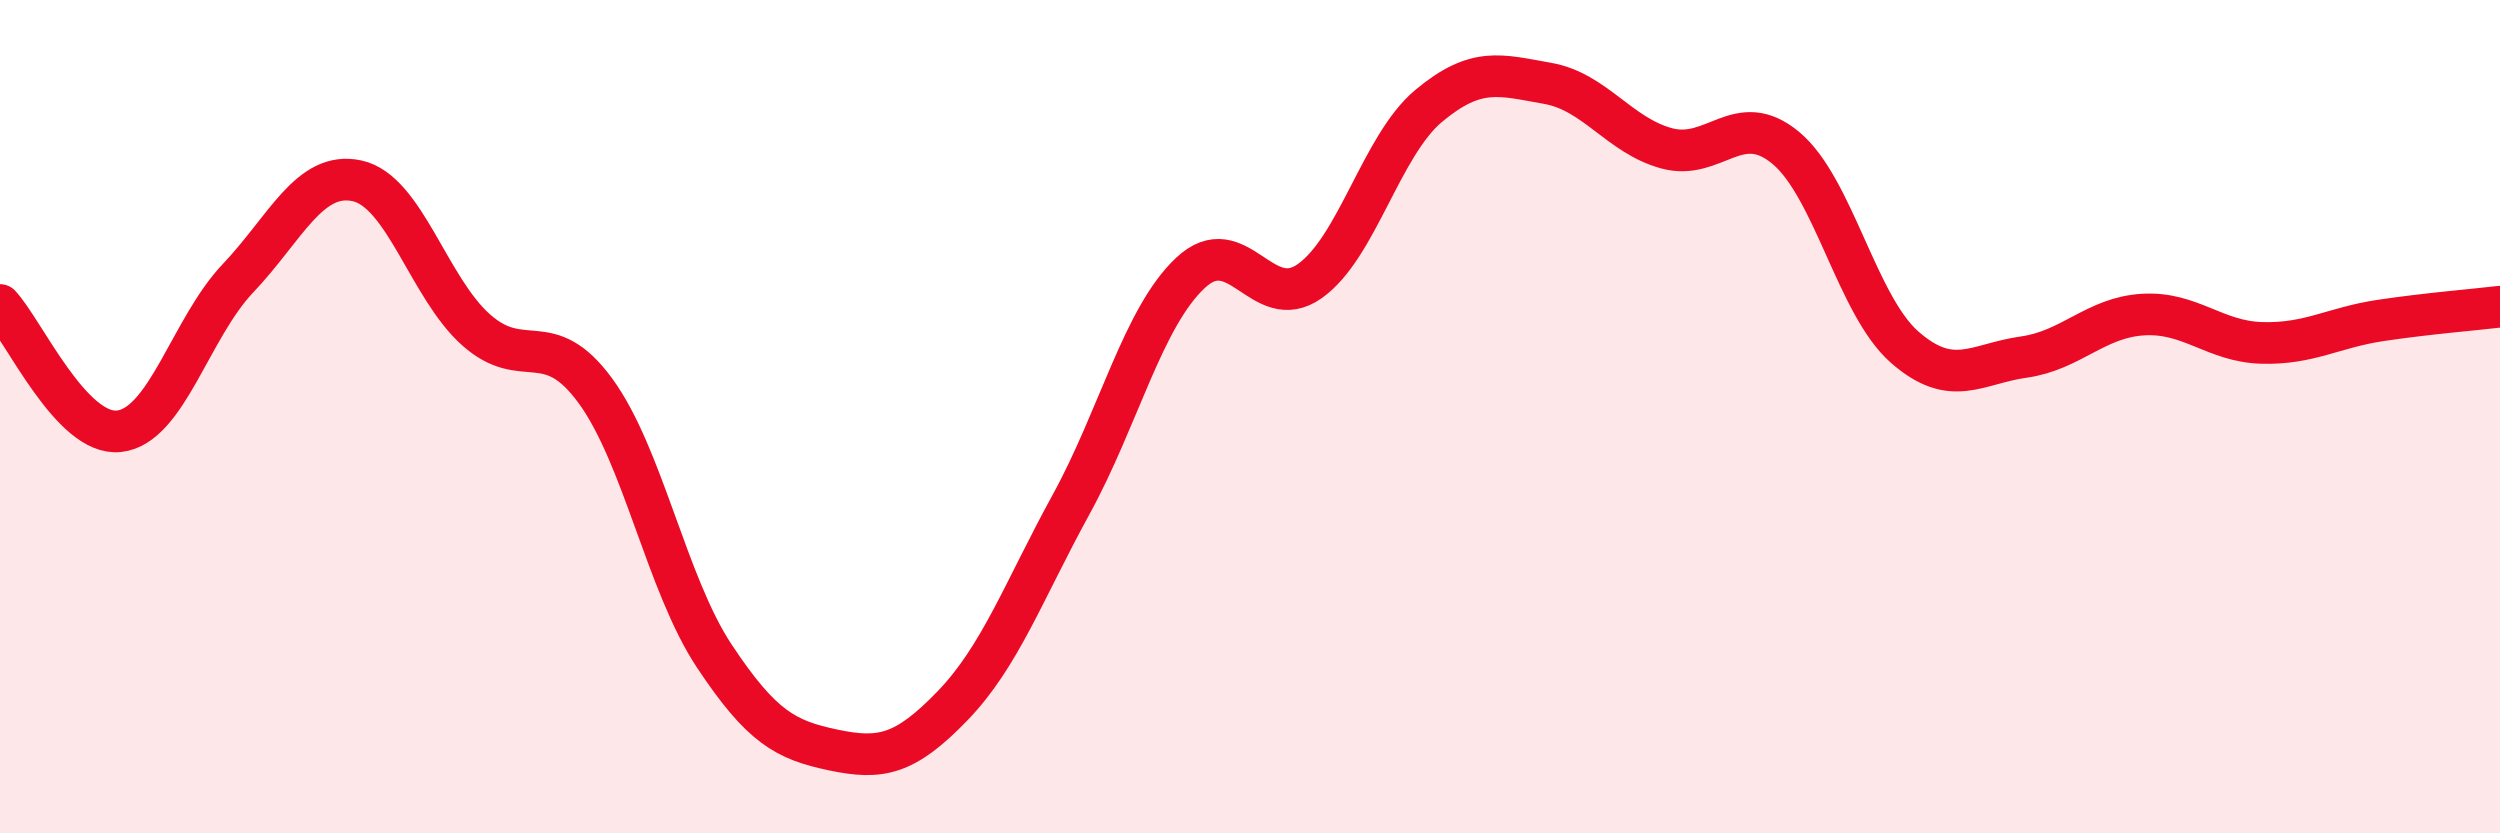 
    <svg width="60" height="20" viewBox="0 0 60 20" xmlns="http://www.w3.org/2000/svg">
      <path
        d="M 0,7.32 C 0.57,7.93 1.72,10.48 2.86,10.35 C 4,10.22 4.57,7.88 5.71,6.68 C 6.85,5.48 7.43,4.09 8.57,4.34 C 9.71,4.59 10.29,6.91 11.43,7.92 C 12.57,8.93 13.15,7.82 14.29,9.38 C 15.43,10.94 16,14.02 17.14,15.74 C 18.28,17.46 18.86,17.76 20,18 C 21.14,18.24 21.72,18.12 22.86,16.94 C 24,15.76 24.57,14.18 25.71,12.1 C 26.85,10.02 27.43,7.62 28.57,6.55 C 29.71,5.48 30.29,7.55 31.43,6.75 C 32.57,5.95 33.15,3.49 34.29,2.54 C 35.43,1.59 36,1.8 37.14,2 C 38.28,2.2 38.86,3.25 40,3.56 C 41.14,3.87 41.72,2.6 42.86,3.55 C 44,4.5 44.57,7.33 45.71,8.33 C 46.85,9.33 47.43,8.73 48.57,8.57 C 49.71,8.41 50.29,7.62 51.43,7.55 C 52.57,7.48 53.15,8.2 54.29,8.23 C 55.43,8.26 56,7.86 57.14,7.69 C 58.28,7.52 59.43,7.43 60,7.36L60 20L0 20Z"
        fill="#EB0A25"
        opacity="0.1"
        stroke-linecap="round"
        stroke-linejoin="round"
      />
      <path
        d="M 0,7.32 C 0.57,7.93 1.72,10.48 2.86,10.35 C 4,10.22 4.57,7.88 5.71,6.68 C 6.85,5.48 7.43,4.09 8.57,4.34 C 9.71,4.59 10.29,6.91 11.43,7.92 C 12.57,8.93 13.15,7.82 14.29,9.38 C 15.43,10.94 16,14.02 17.14,15.74 C 18.28,17.46 18.86,17.76 20,18 C 21.14,18.24 21.72,18.12 22.86,16.94 C 24,15.76 24.57,14.18 25.71,12.1 C 26.85,10.02 27.43,7.62 28.57,6.55 C 29.71,5.48 30.29,7.55 31.43,6.75 C 32.57,5.95 33.15,3.49 34.29,2.54 C 35.43,1.59 36,1.8 37.14,2 C 38.28,2.2 38.86,3.25 40,3.56 C 41.14,3.87 41.72,2.6 42.86,3.55 C 44,4.5 44.57,7.33 45.71,8.33 C 46.85,9.33 47.43,8.73 48.57,8.57 C 49.71,8.41 50.29,7.62 51.43,7.55 C 52.57,7.48 53.15,8.2 54.29,8.23 C 55.43,8.26 56,7.86 57.14,7.69 C 58.28,7.52 59.43,7.43 60,7.36"
        stroke="#EB0A25"
        stroke-width="1"
        fill="none"
        stroke-linecap="round"
        stroke-linejoin="round"
      />
    </svg>
  